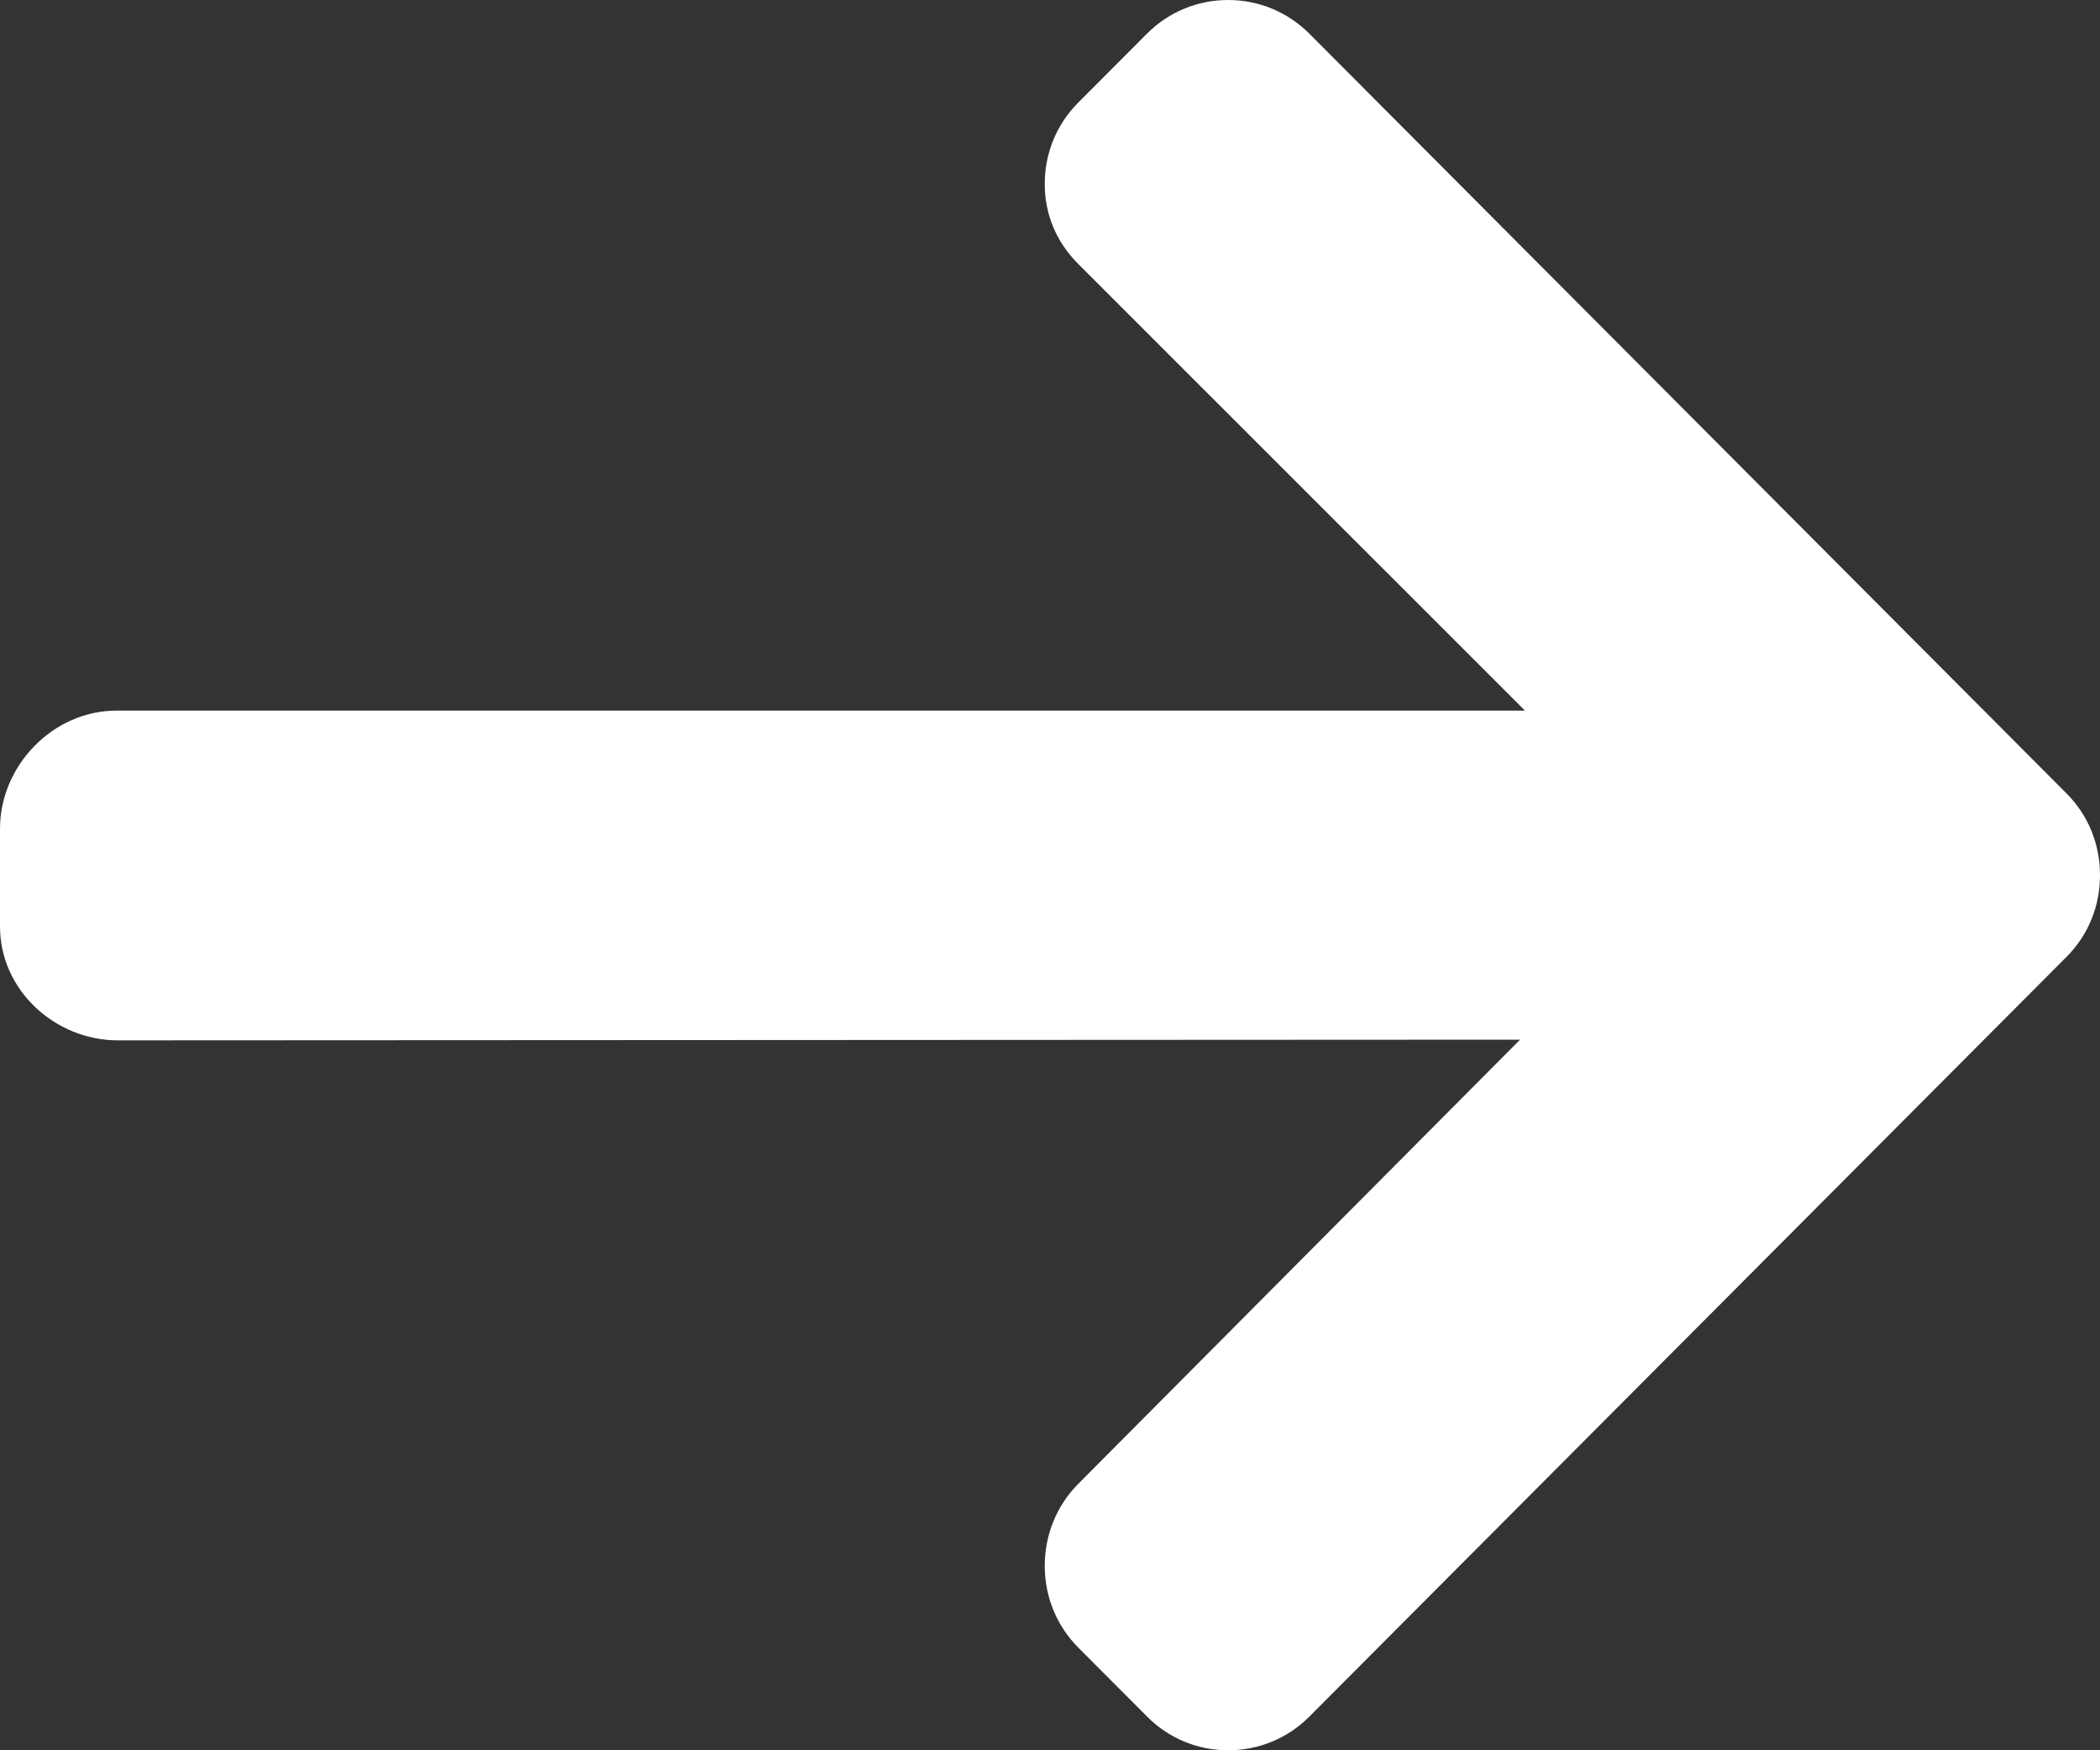 <?xml version="1.0" encoding="UTF-8"?>
<svg width="30px" height="25px" viewBox="0 0 30 25" version="1.1" xmlns="http://www.w3.org/2000/svg" xmlns:xlink="http://www.w3.org/1999/xlink">
    <rect x="0" y="0" width="30" height="25" fill="#333333" stroke="none"/>
    <!-- Generator: Sketch 51.3 (57544) - http://www.bohemiancoding.com/sketch -->
    <title>Fill 1</title>
    <desc>Created with Sketch.</desc>
    <defs></defs>
    <g id="Project" stroke="none" stroke-width="1" fill="none" fill-rule="evenodd">
        <g id="project" transform="translate(-371, -340)" fill="#FFFFFF">
            <g id="Group-8" transform="translate(130, 190)">
                <g id="Group-6">
                    <g id="img">
                        <path d="M262.715,164.85 L256.403,171.195 C256.094,171.505 255.925,171.925 255.925,172.365 C255.925,172.806 256.094,173.222 256.403,173.532 L257.386,174.518 C257.694,174.828 258.106,175 258.545,175 C258.983,175 259.395,174.829 259.704,174.52 L270.522,163.667 C270.832,163.357 271.001,162.942 271,162.501 C271.001,162.058 270.832,161.644 270.522,161.333 L259.704,150.48 C259.395,150.171 258.983,150 258.545,150 C258.106,150 257.694,150.172 257.386,150.48 L256.403,151.466 C256.094,151.775 255.925,152.188 255.925,152.628 C255.925,153.068 256.094,153.46 256.403,153.77 L262.785,160.15 L242.664,160.15 C241.761,160.15 241,160.932 241,161.838 L241,163.233 C241,164.139 241.782,164.86 242.687,164.86 L262.715,164.85 Z" id="Fill-1"></path>
                    </g>
                </g>
            </g>
        </g>
    </g>
</svg>